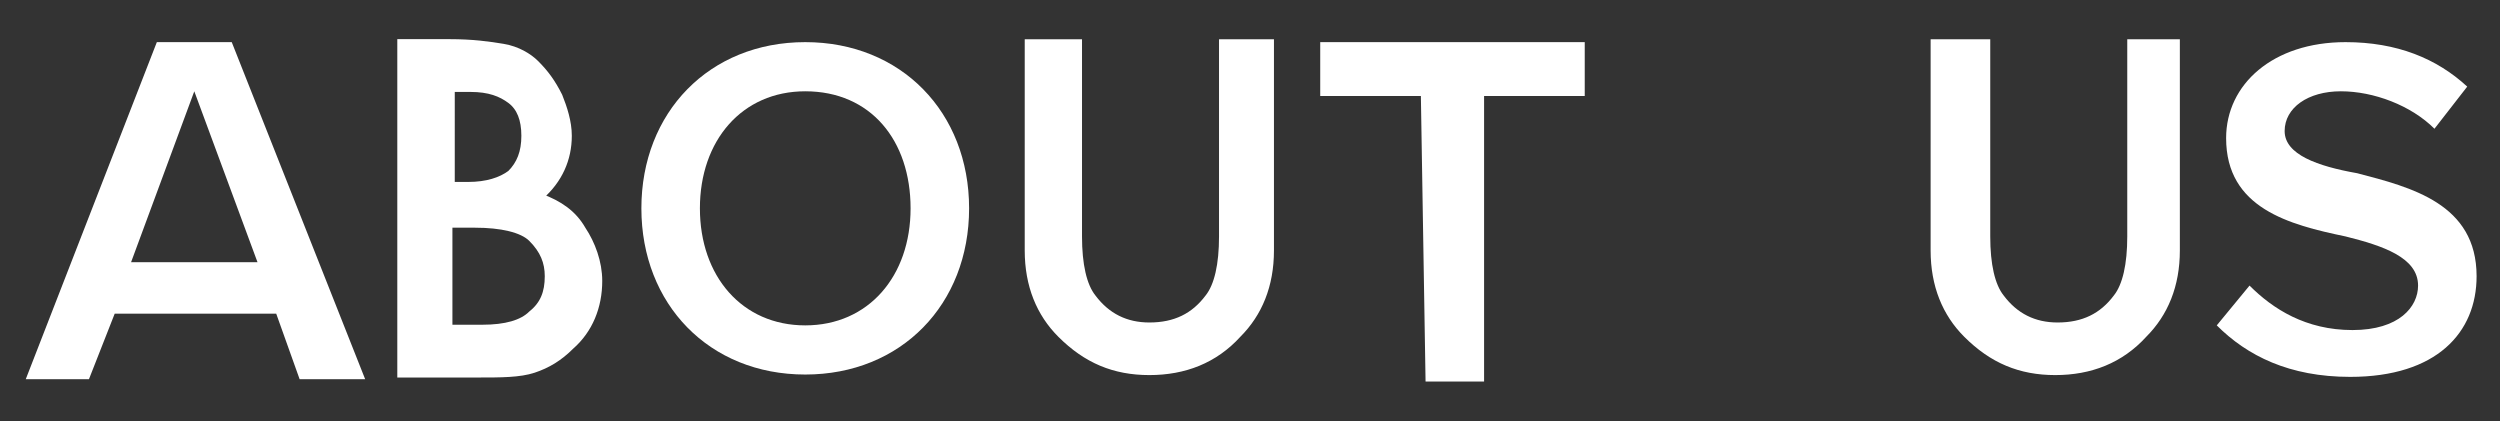 <?xml version="1.0" encoding="utf-8"?>
<!-- Generator: Adobe Illustrator 25.2.1, SVG Export Plug-In . SVG Version: 6.00 Build 0)  -->
<svg version="1.1" id="レイヤー_1" xmlns="http://www.w3.org/2000/svg" xmlns:xlink="http://www.w3.org/1999/xlink" x="0px"
	 y="0px" viewBox="0 0 106.8 18" style="enable-background:new 0 0 106.8 18;" xml:space="preserve">
<rect x="0" y="0" width="106.8" height="18" fill="#333333" stroke="none"/>
<style type="text/css">
	.st0{fill:#FFFFFF;}
	.st1{fill:#FFFFFF;stroke:#FFFFFF;stroke-width:0.255;stroke-miterlimit:10;}
	.st2{fill:#FFFFFF;stroke:#FFFFFF;stroke-width:0.247;stroke-miterlimit:10;}
</style>
<path class="st0" d="M11.8,13.4H4.9l-1.1,2.8H1.1L6.7,1.8h3.2l5.7,14.4h-2.8L11.8,13.4z M5.6,11.2H11L8.3,3.9L5.6,11.2z"/>
<path class="st0" d="M34.4,1.8c4.1,0,7,3,7,7.1s-2.9,7.1-7,7.1s-7-3-7-7.1S30.3,1.8,34.4,1.8z M34.4,3.9c-2.7,0-4.5,2.1-4.5,5
	s1.8,5,4.5,5s4.5-2.1,4.5-5S37.2,3.9,34.4,3.9z"/>
<path class="st0" d="M60.7,4.1h-4.3V1.8h11.3v2.3h-4.3v12.2h-2.5L60.7,4.1L60.7,4.1z"/>
<path class="st1" d="M17.1,16V1.8h2.1c1,0,1.7,0.1,2.3,0.2c0.6,0.1,1.1,0.4,1.4,0.7c0.4,0.4,0.7,0.8,1,1.4c0.2,0.5,0.4,1.1,0.4,1.7
	c0,1-0.4,1.9-1.2,2.6c0.8,0.3,1.4,0.7,1.8,1.4c0.4,0.6,0.7,1.4,0.7,2.2c0,1.1-0.4,2.1-1.2,2.8c-0.5,0.5-1,0.8-1.6,1
	C22.2,16,21.4,16,20.4,16H17.1z M19.3,7.9H20c0.8,0,1.4-0.2,1.8-0.5c0.4-0.4,0.6-0.9,0.6-1.6s-0.2-1.2-0.6-1.5s-0.9-0.5-1.7-0.5
	h-0.8V7.9z M19.3,14h1.3c1,0,1.7-0.2,2.1-0.6c0.5-0.4,0.7-0.9,0.7-1.6c0-0.6-0.2-1.1-0.7-1.6c-0.4-0.4-1.3-0.6-2.4-0.6h-1.1V14H19.3
	z"/>
<path class="st2" d="M46.1,1.8v8.3c0,1.2,0.2,2.1,0.6,2.6c0.6,0.8,1.4,1.2,2.4,1.2c1.1,0,1.9-0.4,2.5-1.2c0.4-0.5,0.6-1.4,0.6-2.6
	V1.8h2.1v8.9c0,1.5-0.5,2.7-1.4,3.6c-1,1.1-2.3,1.6-3.8,1.6s-2.7-0.5-3.8-1.6c-0.9-0.9-1.4-2.1-1.4-3.6V1.8H46.1z"/>
<path class="st0" d="M96.1,12.2c1,1,2.4,1.9,4.4,1.9s2.8-1,2.8-1.9c0-1.2-1.5-1.7-3.1-2.1c-2.4-0.5-5.1-1.2-5.1-4.2
	c0-2.3,2-4.1,5.1-4.1c2.2,0,3.9,0.7,5.2,1.9L104,5.5c-1-1-2.6-1.6-4-1.6s-2.4,0.7-2.4,1.7s1.4,1.5,3.1,1.8c2.3,0.6,5.1,1.3,5.1,4.4
	c0,2.4-1.7,4.3-5.4,4.3c-2.6,0-4.4-0.9-5.7-2.2L96.1,12.2z"/>
<path class="st2" d="M84.9,1.8v8.3c0,1.2,0.2,2.1,0.6,2.6c0.6,0.8,1.4,1.2,2.4,1.2c1.1,0,1.9-0.4,2.5-1.2c0.4-0.5,0.6-1.4,0.6-2.6
	V1.8h2v8.9c0,1.5-0.5,2.7-1.4,3.6c-1,1.1-2.3,1.6-3.8,1.6s-2.7-0.5-3.8-1.6c-0.9-0.9-1.4-2.1-1.4-3.6V1.8H84.9z"/>
</svg>
